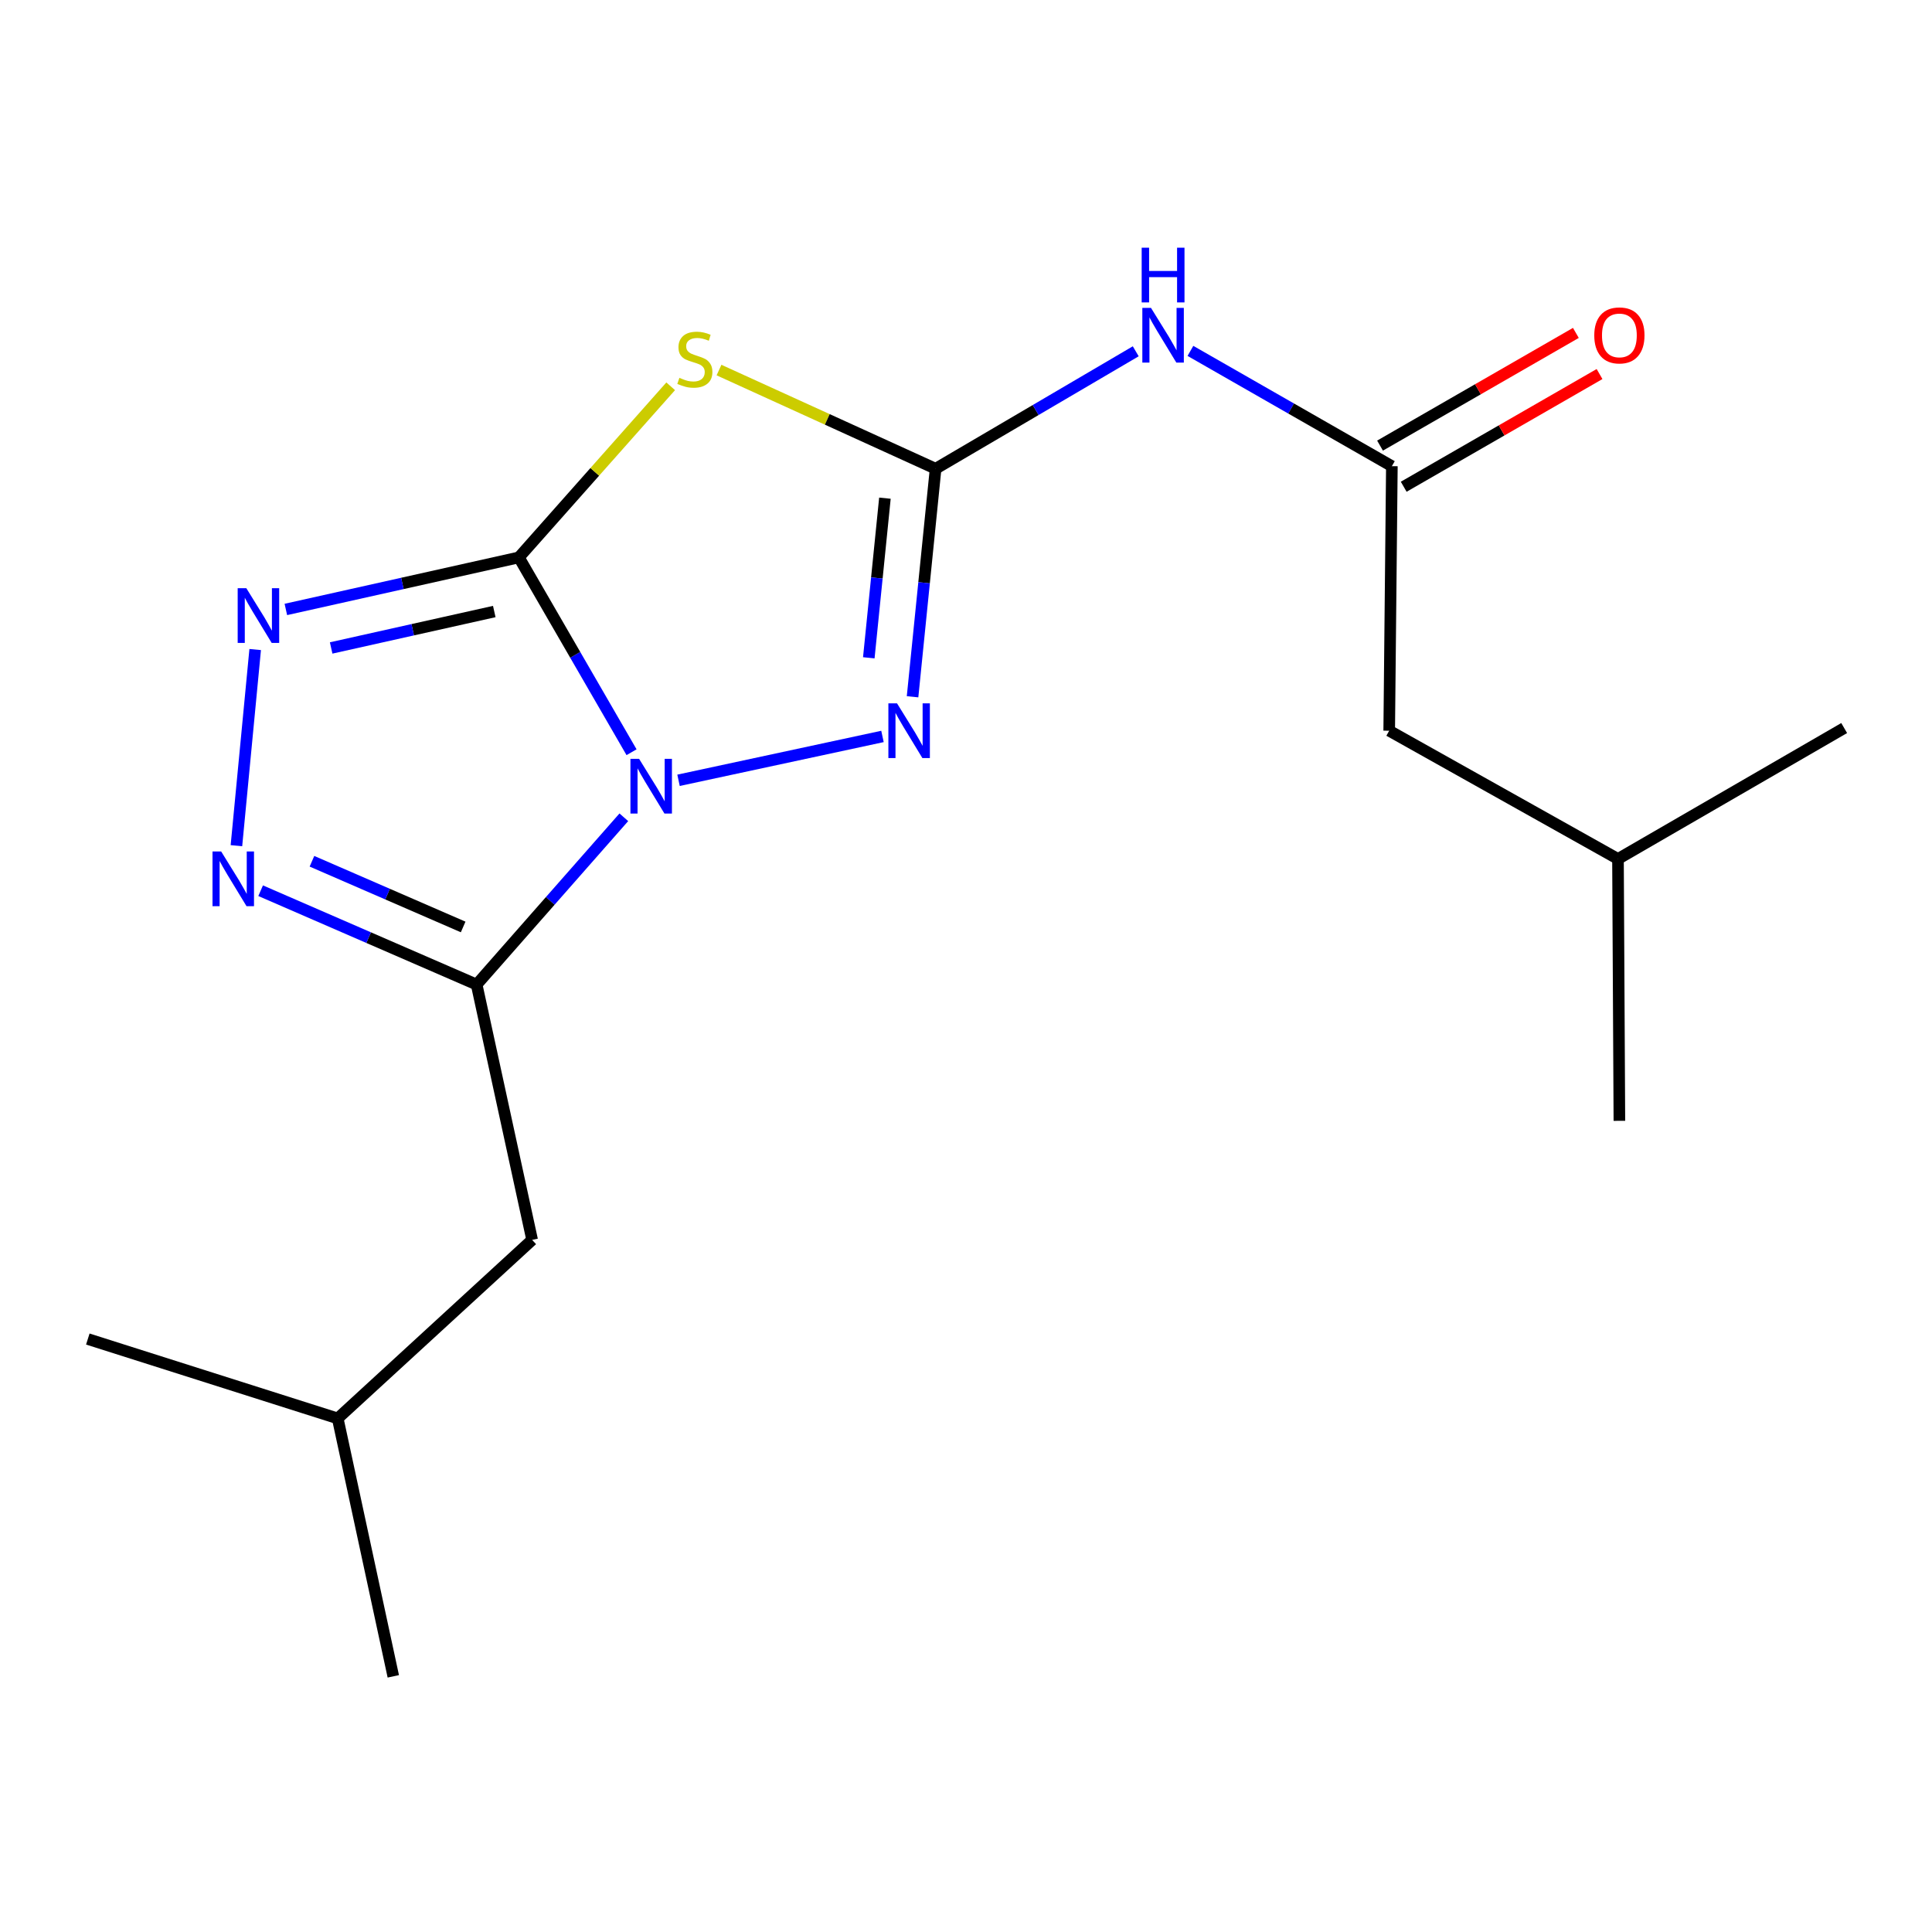 <?xml version='1.0' encoding='iso-8859-1'?>
<svg version='1.1' baseProfile='full'
              xmlns='http://www.w3.org/2000/svg'
                      xmlns:rdkit='http://www.rdkit.org/xml'
                      xmlns:xlink='http://www.w3.org/1999/xlink'
                  xml:space='preserve'
width='1000px' height='1000px' viewBox='0 0 1000 1000'>
<!-- END OF HEADER -->
<rect style='opacity:1.0;fill:#FFFFFF;stroke:none' width='1000' height='1000' x='0' y='0'> </rect>
<path class='bond-0' d='M 326.887,389.349 L 297.729,338.931' style='fill:none;fill-rule:evenodd;stroke:#0000FF;stroke-width:6px;stroke-linecap:butt;stroke-linejoin:miter;stroke-opacity:1' />
<path class='bond-0' d='M 297.729,338.931 L 268.572,288.513' style='fill:none;fill-rule:evenodd;stroke:#000000;stroke-width:6px;stroke-linecap:butt;stroke-linejoin:miter;stroke-opacity:1' />
<path class='bond-3' d='M 322.894,423.022 L 284.801,466.316' style='fill:none;fill-rule:evenodd;stroke:#0000FF;stroke-width:6px;stroke-linecap:butt;stroke-linejoin:miter;stroke-opacity:1' />
<path class='bond-3' d='M 284.801,466.316 L 246.709,509.61' style='fill:none;fill-rule:evenodd;stroke:#000000;stroke-width:6px;stroke-linecap:butt;stroke-linejoin:miter;stroke-opacity:1' />
<path class='bond-4' d='M 351.207,403.885 L 456.771,381.182' style='fill:none;fill-rule:evenodd;stroke:#0000FF;stroke-width:6px;stroke-linecap:butt;stroke-linejoin:miter;stroke-opacity:1' />
<path class='bond-1' d='M 268.572,288.513 L 307.857,244.231' style='fill:none;fill-rule:evenodd;stroke:#000000;stroke-width:6px;stroke-linecap:butt;stroke-linejoin:miter;stroke-opacity:1' />
<path class='bond-1' d='M 307.857,244.231 L 347.142,199.948' style='fill:none;fill-rule:evenodd;stroke:#CCCC00;stroke-width:6px;stroke-linecap:butt;stroke-linejoin:miter;stroke-opacity:1' />
<path class='bond-5' d='M 268.572,288.513 L 208.265,301.981' style='fill:none;fill-rule:evenodd;stroke:#000000;stroke-width:6px;stroke-linecap:butt;stroke-linejoin:miter;stroke-opacity:1' />
<path class='bond-5' d='M 208.265,301.981 L 147.958,315.449' style='fill:none;fill-rule:evenodd;stroke:#0000FF;stroke-width:6px;stroke-linecap:butt;stroke-linejoin:miter;stroke-opacity:1' />
<path class='bond-5' d='M 255.834,316.528 L 213.619,325.955' style='fill:none;fill-rule:evenodd;stroke:#000000;stroke-width:6px;stroke-linecap:butt;stroke-linejoin:miter;stroke-opacity:1' />
<path class='bond-5' d='M 213.619,325.955 L 171.404,335.383' style='fill:none;fill-rule:evenodd;stroke:#0000FF;stroke-width:6px;stroke-linecap:butt;stroke-linejoin:miter;stroke-opacity:1' />
<path class='bond-18' d='M 372.156,191.542 L 428.21,217.08' style='fill:none;fill-rule:evenodd;stroke:#CCCC00;stroke-width:6px;stroke-linecap:butt;stroke-linejoin:miter;stroke-opacity:1' />
<path class='bond-18' d='M 428.21,217.08 L 484.265,242.618' style='fill:none;fill-rule:evenodd;stroke:#000000;stroke-width:6px;stroke-linecap:butt;stroke-linejoin:miter;stroke-opacity:1' />
<path class='bond-2' d='M 484.265,242.618 L 478.302,301.633' style='fill:none;fill-rule:evenodd;stroke:#000000;stroke-width:6px;stroke-linecap:butt;stroke-linejoin:miter;stroke-opacity:1' />
<path class='bond-2' d='M 478.302,301.633 L 472.338,360.648' style='fill:none;fill-rule:evenodd;stroke:#0000FF;stroke-width:6px;stroke-linecap:butt;stroke-linejoin:miter;stroke-opacity:1' />
<path class='bond-2' d='M 458.035,257.853 L 453.861,299.163' style='fill:none;fill-rule:evenodd;stroke:#000000;stroke-width:6px;stroke-linecap:butt;stroke-linejoin:miter;stroke-opacity:1' />
<path class='bond-2' d='M 453.861,299.163 L 449.687,340.474' style='fill:none;fill-rule:evenodd;stroke:#0000FF;stroke-width:6px;stroke-linecap:butt;stroke-linejoin:miter;stroke-opacity:1' />
<path class='bond-7' d='M 484.265,242.618 L 536.062,212.223' style='fill:none;fill-rule:evenodd;stroke:#000000;stroke-width:6px;stroke-linecap:butt;stroke-linejoin:miter;stroke-opacity:1' />
<path class='bond-7' d='M 536.062,212.223 L 587.859,181.827' style='fill:none;fill-rule:evenodd;stroke:#0000FF;stroke-width:6px;stroke-linecap:butt;stroke-linejoin:miter;stroke-opacity:1' />
<path class='bond-6' d='M 246.709,509.61 L 190.808,485.32' style='fill:none;fill-rule:evenodd;stroke:#000000;stroke-width:6px;stroke-linecap:butt;stroke-linejoin:miter;stroke-opacity:1' />
<path class='bond-6' d='M 190.808,485.32 L 134.906,461.03' style='fill:none;fill-rule:evenodd;stroke:#0000FF;stroke-width:6px;stroke-linecap:butt;stroke-linejoin:miter;stroke-opacity:1' />
<path class='bond-6' d='M 239.728,479.794 L 200.597,462.791' style='fill:none;fill-rule:evenodd;stroke:#000000;stroke-width:6px;stroke-linecap:butt;stroke-linejoin:miter;stroke-opacity:1' />
<path class='bond-6' d='M 200.597,462.791 L 161.466,445.788' style='fill:none;fill-rule:evenodd;stroke:#0000FF;stroke-width:6px;stroke-linecap:butt;stroke-linejoin:miter;stroke-opacity:1' />
<path class='bond-9' d='M 246.709,509.61 L 275.436,641.769' style='fill:none;fill-rule:evenodd;stroke:#000000;stroke-width:6px;stroke-linecap:butt;stroke-linejoin:miter;stroke-opacity:1' />
<path class='bond-19' d='M 132.083,336.2 L 122.372,437.731' style='fill:none;fill-rule:evenodd;stroke:#0000FF;stroke-width:6px;stroke-linecap:butt;stroke-linejoin:miter;stroke-opacity:1' />
<path class='bond-8' d='M 616.163,181.621 L 668.296,211.457' style='fill:none;fill-rule:evenodd;stroke:#0000FF;stroke-width:6px;stroke-linecap:butt;stroke-linejoin:miter;stroke-opacity:1' />
<path class='bond-8' d='M 668.296,211.457 L 720.429,241.294' style='fill:none;fill-rule:evenodd;stroke:#000000;stroke-width:6px;stroke-linecap:butt;stroke-linejoin:miter;stroke-opacity:1' />
<path class='bond-10' d='M 726.555,251.939 L 777.237,222.772' style='fill:none;fill-rule:evenodd;stroke:#000000;stroke-width:6px;stroke-linecap:butt;stroke-linejoin:miter;stroke-opacity:1' />
<path class='bond-10' d='M 777.237,222.772 L 827.92,193.604' style='fill:none;fill-rule:evenodd;stroke:#FF0000;stroke-width:6px;stroke-linecap:butt;stroke-linejoin:miter;stroke-opacity:1' />
<path class='bond-10' d='M 714.302,230.648 L 764.984,201.481' style='fill:none;fill-rule:evenodd;stroke:#000000;stroke-width:6px;stroke-linecap:butt;stroke-linejoin:miter;stroke-opacity:1' />
<path class='bond-10' d='M 764.984,201.481 L 815.667,172.313' style='fill:none;fill-rule:evenodd;stroke:#FF0000;stroke-width:6px;stroke-linecap:butt;stroke-linejoin:miter;stroke-opacity:1' />
<path class='bond-11' d='M 720.429,241.294 L 719.05,378.216' style='fill:none;fill-rule:evenodd;stroke:#000000;stroke-width:6px;stroke-linecap:butt;stroke-linejoin:miter;stroke-opacity:1' />
<path class='bond-12' d='M 275.436,641.769 L 174.802,734.174' style='fill:none;fill-rule:evenodd;stroke:#000000;stroke-width:6px;stroke-linecap:butt;stroke-linejoin:miter;stroke-opacity:1' />
<path class='bond-13' d='M 719.05,378.216 L 837.467,444.595' style='fill:none;fill-rule:evenodd;stroke:#000000;stroke-width:6px;stroke-linecap:butt;stroke-linejoin:miter;stroke-opacity:1' />
<path class='bond-14' d='M 174.802,734.174 L 203.57,867.671' style='fill:none;fill-rule:evenodd;stroke:#000000;stroke-width:6px;stroke-linecap:butt;stroke-linejoin:miter;stroke-opacity:1' />
<path class='bond-15' d='M 174.802,734.174 L 45.455,693.083' style='fill:none;fill-rule:evenodd;stroke:#000000;stroke-width:6px;stroke-linecap:butt;stroke-linejoin:miter;stroke-opacity:1' />
<path class='bond-16' d='M 837.467,444.595 L 838.19,580.139' style='fill:none;fill-rule:evenodd;stroke:#000000;stroke-width:6px;stroke-linecap:butt;stroke-linejoin:miter;stroke-opacity:1' />
<path class='bond-17' d='M 837.467,444.595 L 954.545,376.837' style='fill:none;fill-rule:evenodd;stroke:#000000;stroke-width:6px;stroke-linecap:butt;stroke-linejoin:miter;stroke-opacity:1' />
<path  class='atom-0' d='M 330.793 392.769
L 340.073 407.769
Q 340.993 409.249, 342.473 411.929
Q 343.953 414.609, 344.033 414.769
L 344.033 392.769
L 347.793 392.769
L 347.793 421.089
L 343.913 421.089
L 333.953 404.689
Q 332.793 402.769, 331.553 400.569
Q 330.353 398.369, 329.993 397.689
L 329.993 421.089
L 326.313 421.089
L 326.313 392.769
L 330.793 392.769
' fill='#0000FF'/>
<path  class='atom-2' d='M 351.653 195.566
Q 351.973 195.686, 353.293 196.246
Q 354.613 196.806, 356.053 197.166
Q 357.533 197.486, 358.973 197.486
Q 361.653 197.486, 363.213 196.206
Q 364.773 194.886, 364.773 192.606
Q 364.773 191.046, 363.973 190.086
Q 363.213 189.126, 362.013 188.606
Q 360.813 188.086, 358.813 187.486
Q 356.293 186.726, 354.773 186.006
Q 353.293 185.286, 352.213 183.766
Q 351.173 182.246, 351.173 179.686
Q 351.173 176.126, 353.573 173.926
Q 356.013 171.726, 360.813 171.726
Q 364.093 171.726, 367.813 173.286
L 366.893 176.366
Q 363.493 174.966, 360.933 174.966
Q 358.173 174.966, 356.653 176.126
Q 355.133 177.246, 355.173 179.206
Q 355.173 180.726, 355.933 181.646
Q 356.733 182.566, 357.853 183.086
Q 359.013 183.606, 360.933 184.206
Q 363.493 185.006, 365.013 185.806
Q 366.533 186.606, 367.613 188.246
Q 368.733 189.846, 368.733 192.606
Q 368.733 196.526, 366.093 198.646
Q 363.493 200.726, 359.133 200.726
Q 356.613 200.726, 354.693 200.166
Q 352.813 199.646, 350.573 198.726
L 351.653 195.566
' fill='#CCCC00'/>
<path  class='atom-5' d='M 464.303 364.056
L 473.583 379.056
Q 474.503 380.536, 475.983 383.216
Q 477.463 385.896, 477.543 386.056
L 477.543 364.056
L 481.303 364.056
L 481.303 392.376
L 477.423 392.376
L 467.463 375.976
Q 466.303 374.056, 465.063 371.856
Q 463.863 369.656, 463.503 368.976
L 463.503 392.376
L 459.823 392.376
L 459.823 364.056
L 464.303 364.056
' fill='#0000FF'/>
<path  class='atom-6' d='M 127.505 304.459
L 136.785 319.459
Q 137.705 320.939, 139.185 323.619
Q 140.665 326.299, 140.745 326.459
L 140.745 304.459
L 144.505 304.459
L 144.505 332.779
L 140.625 332.779
L 130.665 316.379
Q 129.505 314.459, 128.265 312.259
Q 127.065 310.059, 126.705 309.379
L 126.705 332.779
L 123.025 332.779
L 123.025 304.459
L 127.505 304.459
' fill='#0000FF'/>
<path  class='atom-7' d='M 114.472 440.712
L 123.752 455.712
Q 124.672 457.192, 126.152 459.872
Q 127.632 462.552, 127.712 462.712
L 127.712 440.712
L 131.472 440.712
L 131.472 469.032
L 127.592 469.032
L 117.632 452.632
Q 116.472 450.712, 115.232 448.512
Q 114.032 446.312, 113.672 445.632
L 113.672 469.032
L 109.992 469.032
L 109.992 440.712
L 114.472 440.712
' fill='#0000FF'/>
<path  class='atom-8' d='M 595.752 159.362
L 605.032 174.362
Q 605.952 175.842, 607.432 178.522
Q 608.912 181.202, 608.992 181.362
L 608.992 159.362
L 612.752 159.362
L 612.752 187.682
L 608.872 187.682
L 598.912 171.282
Q 597.752 169.362, 596.512 167.162
Q 595.312 164.962, 594.952 164.282
L 594.952 187.682
L 591.272 187.682
L 591.272 159.362
L 595.752 159.362
' fill='#0000FF'/>
<path  class='atom-8' d='M 590.932 128.21
L 594.772 128.21
L 594.772 140.25
L 609.252 140.25
L 609.252 128.21
L 613.092 128.21
L 613.092 156.53
L 609.252 156.53
L 609.252 143.45
L 594.772 143.45
L 594.772 156.53
L 590.932 156.53
L 590.932 128.21
' fill='#0000FF'/>
<path  class='atom-11' d='M 825.19 173.602
Q 825.19 166.802, 828.55 163.002
Q 831.91 159.202, 838.19 159.202
Q 844.47 159.202, 847.83 163.002
Q 851.19 166.802, 851.19 173.602
Q 851.19 180.482, 847.79 184.402
Q 844.39 188.282, 838.19 188.282
Q 831.95 188.282, 828.55 184.402
Q 825.19 180.522, 825.19 173.602
M 838.19 185.082
Q 842.51 185.082, 844.83 182.202
Q 847.19 179.282, 847.19 173.602
Q 847.19 168.042, 844.83 165.242
Q 842.51 162.402, 838.19 162.402
Q 833.87 162.402, 831.51 165.202
Q 829.19 168.002, 829.19 173.602
Q 829.19 179.322, 831.51 182.202
Q 833.87 185.082, 838.19 185.082
' fill='#FF0000'/>
</svg>
